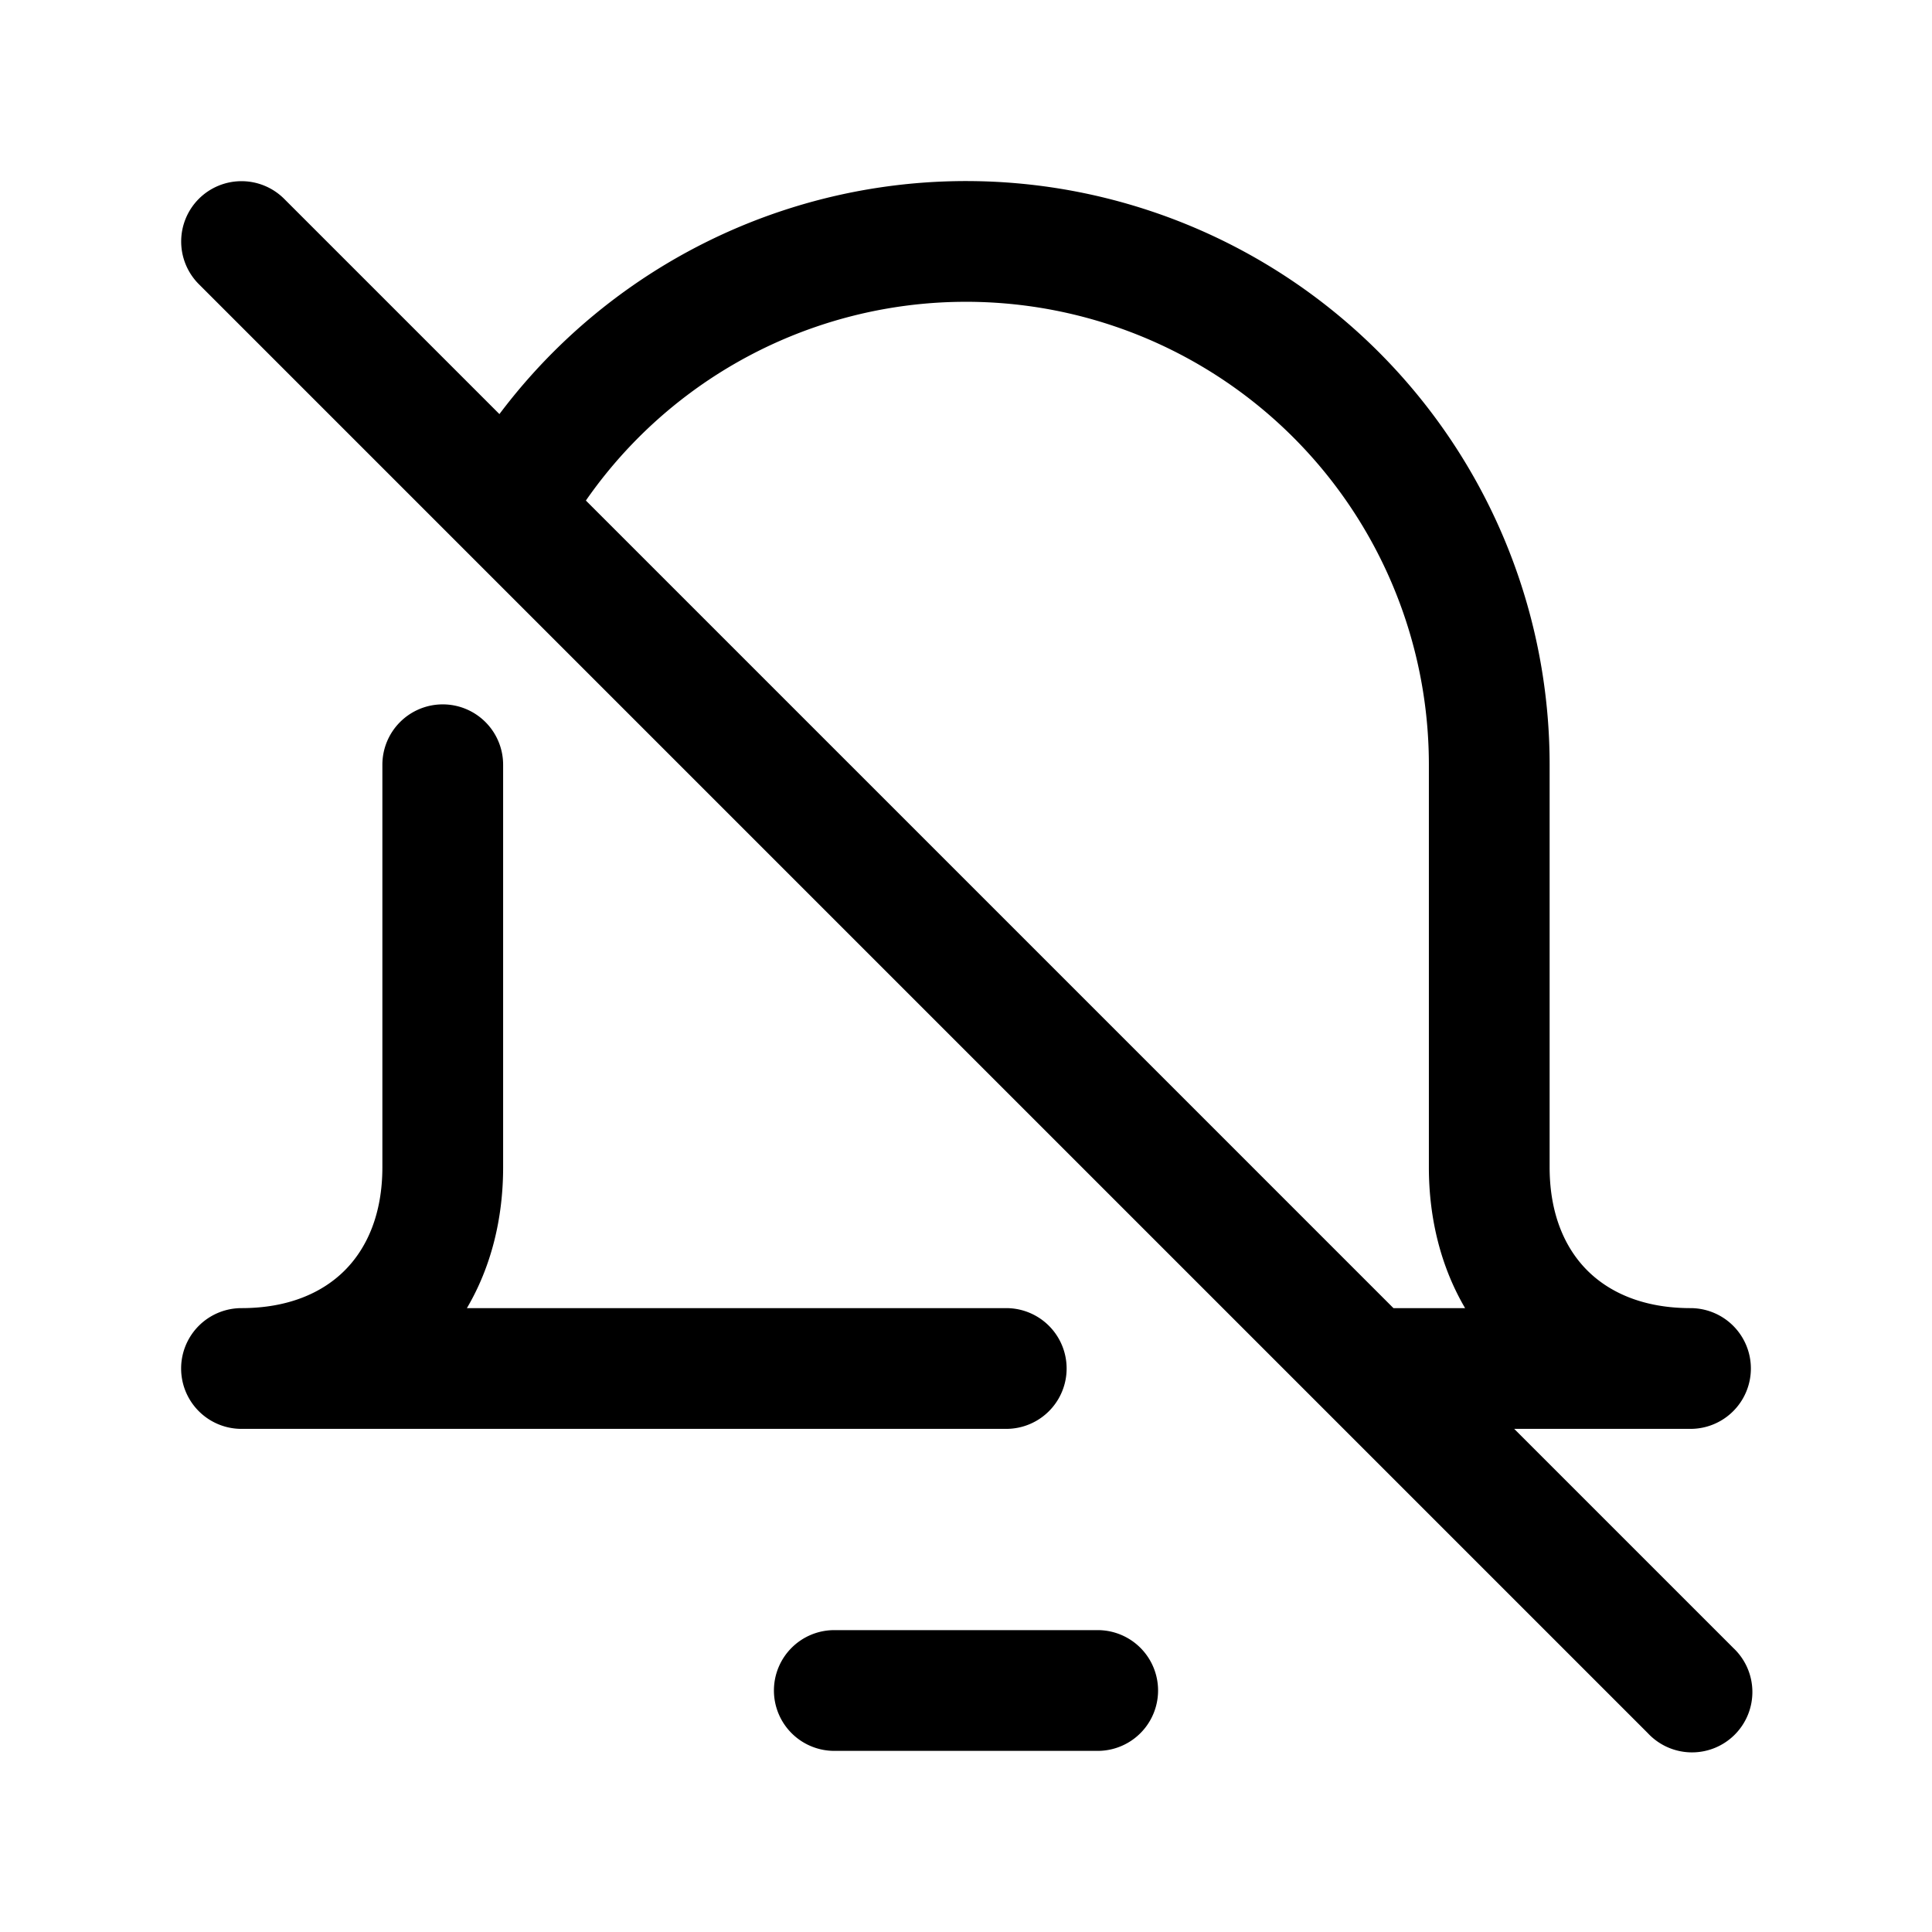<svg
  xmlns="http://www.w3.org/2000/svg"
  width="24"
  height="24"
  fill="none"
  viewBox="0 0 24 24"
>
  <path
    fill="currentColor"
    fill-rule="evenodd"
    d="M2.47 2.47a.75.75 0 0 1 1.06 0l2.674 2.674A7.25 7.25 0 0 1 19.25 9.5v5c0 .58.19 1.004.468 1.282s.702.468 1.282.468a.75.75 0 0 1 0 1.5h-2.19l2.72 2.72a.75.75 0 1 1-1.06 1.06l-18-18a.75.75 0 0 1 0-1.06m14.84 13.78h.89c-.297-.506-.45-1.105-.45-1.75v-5A5.75 5.75 0 0 0 7.278 6.218zM5.5 8.75a.75.75 0 0 1 .75.75v5c0 .645-.152 1.244-.45 1.75h6.7a.75.75 0 0 1 0 1.5H3a.75.75 0 0 1 0-1.5c.58 0 1.004-.19 1.282-.468s.468-.702.468-1.282v-5a.75.75 0 0 1 .75-.75"
    clip-rule="evenodd"
  />
  <path
    fill="currentColor"
    d="M9.614 21a.75.75 0 0 1 .75-.75h3.272a.75.75 0 0 1 0 1.5h-3.272a.75.75 0 0 1-.75-.75"
  />
</svg>
